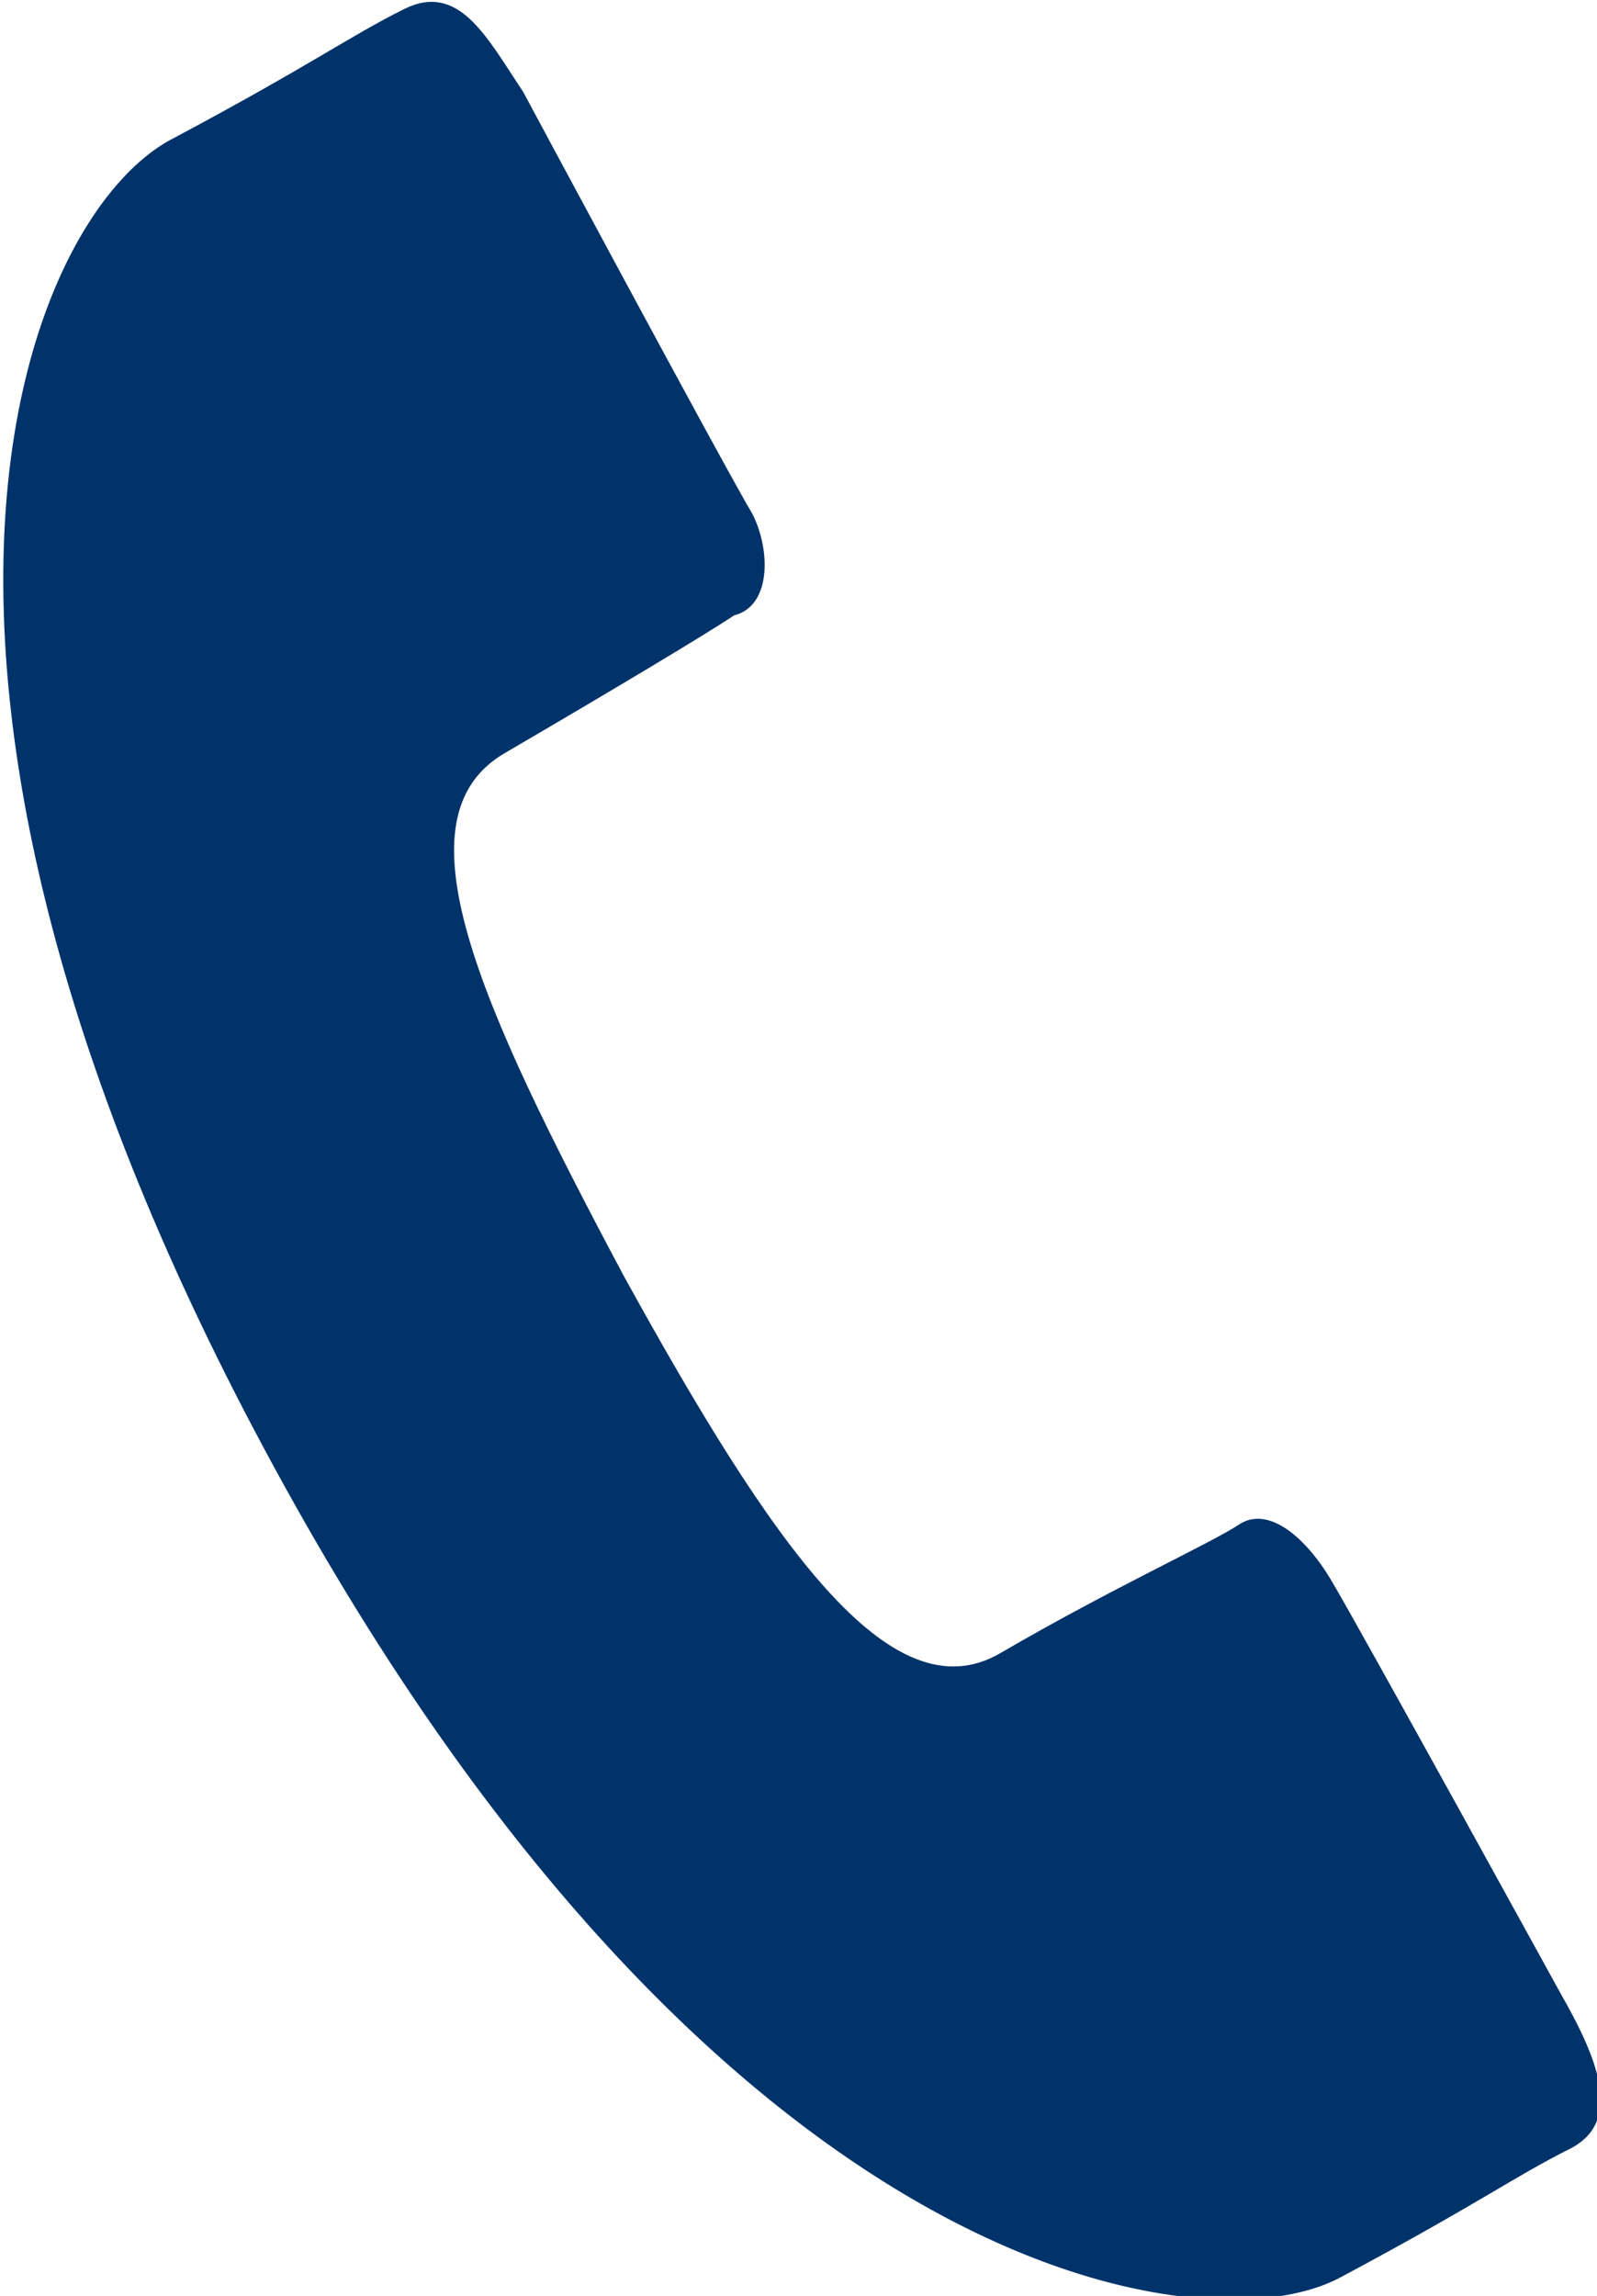 <?xml version="1.0" encoding="utf-8"?>
<!-- Generator: Adobe Illustrator 25.2.1, SVG Export Plug-In . SVG Version: 6.00 Build 0)  -->
<svg version="1.1" id="レイヤー_1" xmlns="http://www.w3.org/2000/svg" xmlns:xlink="http://www.w3.org/1999/xlink" x="0px"
	 y="0px" width="17.4px" height="25px" viewBox="0 0 17.4 25" style="enable-background:new 0 0 17.4 25;" xml:space="preserve">
<style type="text/css">
	.st0{fill:#00336A;}
</style>
<path class="st0" d="M17,21.7c0,0-2.2-4-2.5-4.5c-0.3-0.5-0.7-0.8-1-0.6c-0.3,0.2-1.4,0.7-2.6,1.4c-1.2,0.7-2.5-1.2-4.1-4.1
	c-1.6-3-2.5-5-1.3-5.7c1.2-0.7,2.2-1.3,2.5-1.5C8.4,6.6,8.4,6,8.2,5.6C7.9,5.1,5.7,1,5.7,1C5.3,0.4,5-0.2,4.4,0.1
	c-0.6,0.3-1,0.6-2.5,1.4C0.3,2.3-1.8,7.2,3,16c4.8,8.8,10.1,9.6,11.6,8.8c1.5-0.8,1.9-1.1,2.5-1.4C17.7,23.1,17.4,22.4,17,21.7z"/>
</svg>
